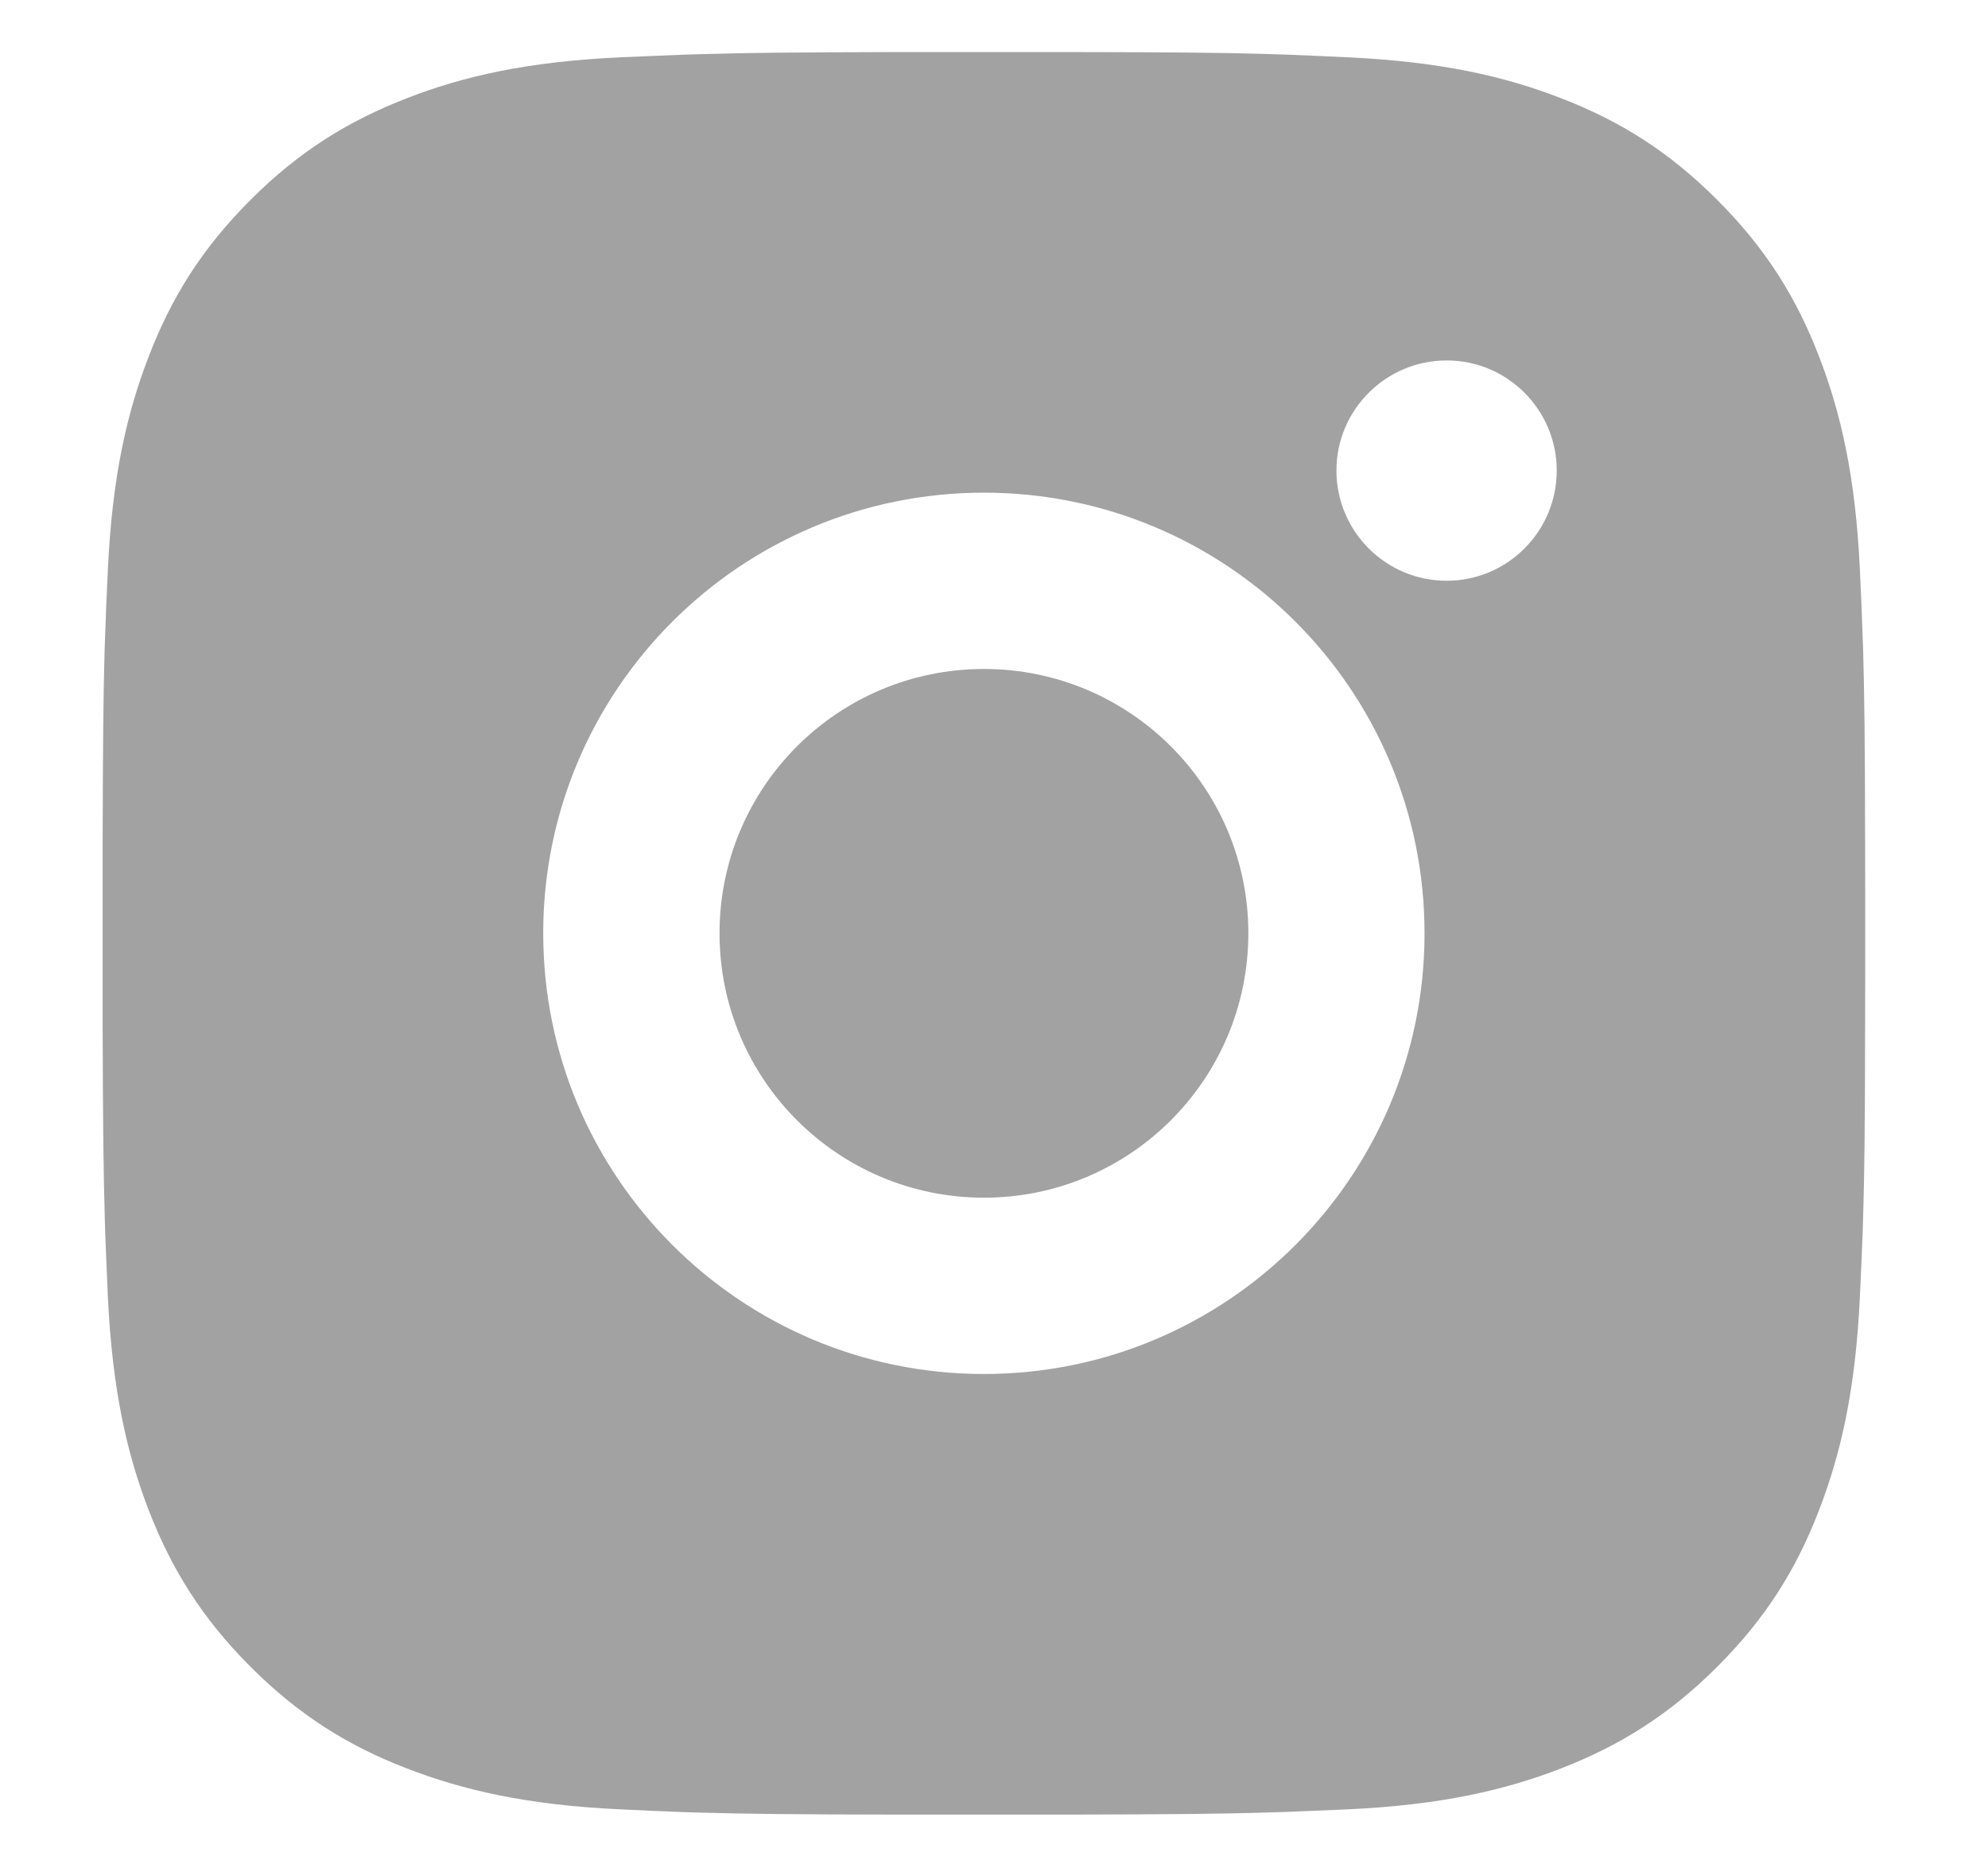 <svg width="16" height="15" viewBox="0 0 16 15" fill="none" xmlns="http://www.w3.org/2000/svg">
<path d="M8.648 0.419C9.446 0.42 9.851 0.424 10.2 0.435L10.338 0.439C10.497 0.445 10.654 0.452 10.843 0.461C11.598 0.496 12.113 0.615 12.565 0.791C13.032 0.971 13.427 1.215 13.821 1.609C14.215 2.003 14.459 2.399 14.639 2.866C14.814 3.317 14.934 3.833 14.969 4.587C14.978 4.777 14.985 4.933 14.99 5.092L14.995 5.23C15.005 5.58 15.01 5.984 15.011 6.782L15.012 7.311C15.012 7.376 15.012 7.443 15.012 7.511L15.012 7.712L15.011 8.24C15.01 9.039 15.006 9.443 14.995 9.793L14.991 9.93C14.985 10.09 14.978 10.246 14.969 10.435C14.934 11.19 14.814 11.705 14.639 12.157C14.459 12.625 14.215 13.02 13.821 13.414C13.427 13.808 13.03 14.051 12.565 14.232C12.113 14.407 11.598 14.527 10.843 14.562C10.654 14.57 10.497 14.577 10.338 14.583L10.2 14.587C9.851 14.598 9.446 14.602 8.648 14.604L8.119 14.604C8.054 14.604 7.988 14.604 7.919 14.604H7.719L7.19 14.604C6.392 14.603 5.987 14.598 5.637 14.588L5.5 14.584C5.341 14.578 5.184 14.571 4.995 14.562C4.24 14.527 3.726 14.407 3.273 14.232C2.806 14.052 2.41 13.808 2.016 13.414C1.622 13.02 1.379 12.623 1.198 12.157C1.023 11.705 0.904 11.19 0.868 10.435C0.86 10.246 0.853 10.09 0.847 9.93L0.843 9.793C0.833 9.443 0.828 9.039 0.826 8.24L0.826 6.782C0.828 5.984 0.832 5.58 0.842 5.23L0.847 5.092C0.852 4.933 0.859 4.777 0.868 4.587C0.903 3.832 1.023 3.318 1.198 2.866C1.378 2.399 1.622 2.003 2.016 1.609C2.41 1.215 2.807 0.972 3.273 0.791C3.725 0.615 4.239 0.496 4.995 0.461C5.184 0.453 5.341 0.446 5.5 0.44L5.637 0.436C5.987 0.425 6.392 0.421 7.19 0.419L8.648 0.419ZM7.919 3.965C5.959 3.965 4.372 5.553 4.372 7.511C4.372 9.471 5.961 11.058 7.919 11.058C9.879 11.058 11.465 9.469 11.465 7.511C11.465 5.552 9.877 3.965 7.919 3.965ZM7.919 5.384C9.094 5.384 10.047 6.336 10.047 7.511C10.047 8.687 9.094 9.639 7.919 9.639C6.744 9.639 5.791 8.687 5.791 7.511C5.791 6.336 6.743 5.384 7.919 5.384ZM11.643 2.901C11.154 2.901 10.756 3.298 10.756 3.787C10.756 4.276 11.153 4.674 11.643 4.674C12.132 4.674 12.529 4.277 12.529 3.787C12.529 3.298 12.131 2.9 11.643 2.901Z" fill="#A2A2A2"/>
</svg>
